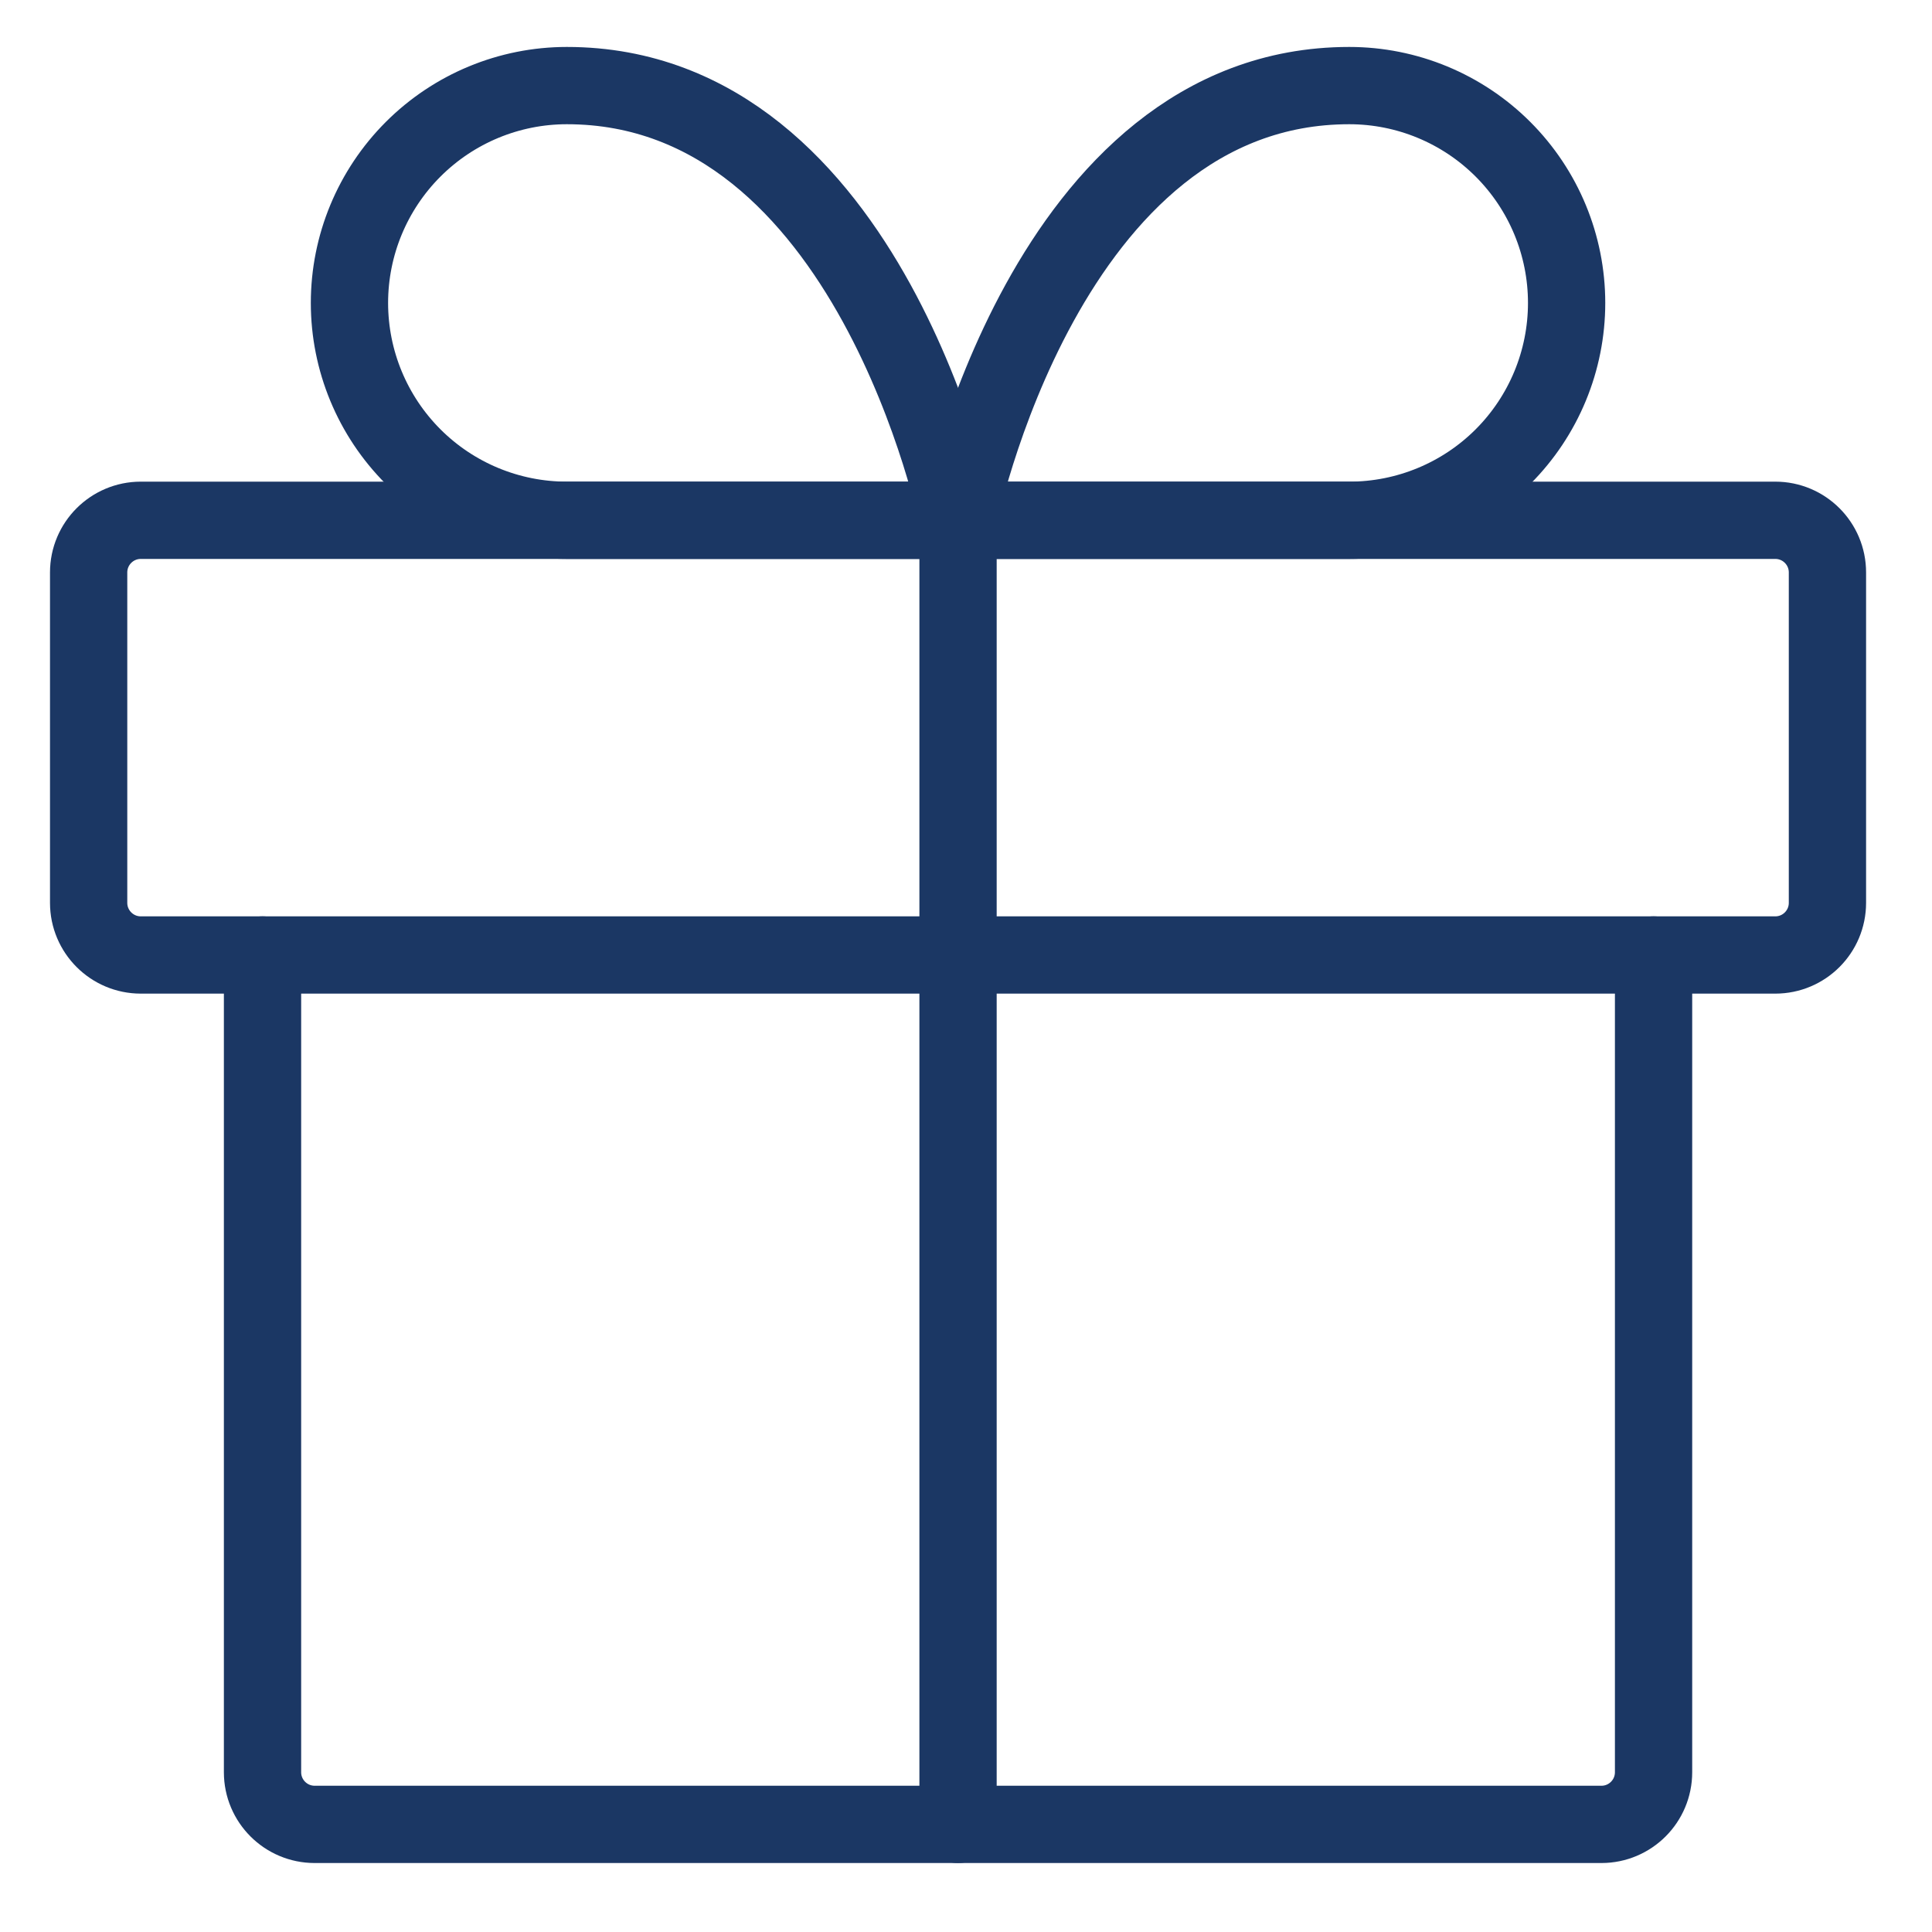 <svg width="50" height="50" viewBox="0 0 50 50" fill="none" xmlns="http://www.w3.org/2000/svg">
<path d="M42.794 24.715V45.865C42.794 46.611 42.19 47.215 41.444 47.215H8.144C7.399 47.215 6.794 46.611 6.794 45.865V24.715" stroke="#1B3764" stroke-width="2" stroke-linecap="round" stroke-linejoin="round"/>
<path d="M45.944 13.465H3.644C2.899 13.465 2.294 14.069 2.294 14.815V23.365C2.294 24.111 2.899 24.715 3.644 24.715H45.944C46.69 24.715 47.294 24.111 47.294 23.365V14.815C47.294 14.069 46.69 13.465 45.944 13.465Z" stroke="#1B3764" stroke-width="2" stroke-linecap="round" stroke-linejoin="round"/>
<path d="M24.794 47.215V13.465" stroke="#1B3764" stroke-width="2" stroke-linecap="round" stroke-linejoin="round"/>
<path d="M24.794 13.465H14.669C13.178 13.465 11.747 12.873 10.692 11.818C9.637 10.763 9.044 9.332 9.044 7.84C9.044 6.348 9.637 4.918 10.692 3.863C11.747 2.808 13.178 2.215 14.669 2.215C22.544 2.215 24.794 13.465 24.794 13.465Z" stroke="#1B3764" stroke-width="2" stroke-linecap="round" stroke-linejoin="round"/>
<path d="M24.794 13.465H34.919C36.411 13.465 37.842 12.873 38.897 11.818C39.952 10.763 40.544 9.332 40.544 7.84C40.544 6.348 39.952 4.918 38.897 3.863C37.842 2.808 36.411 2.215 34.919 2.215C27.044 2.215 24.794 13.465 24.794 13.465Z" stroke="#1B3764" stroke-width="2" stroke-linecap="round" stroke-linejoin="round"/>
</svg>
